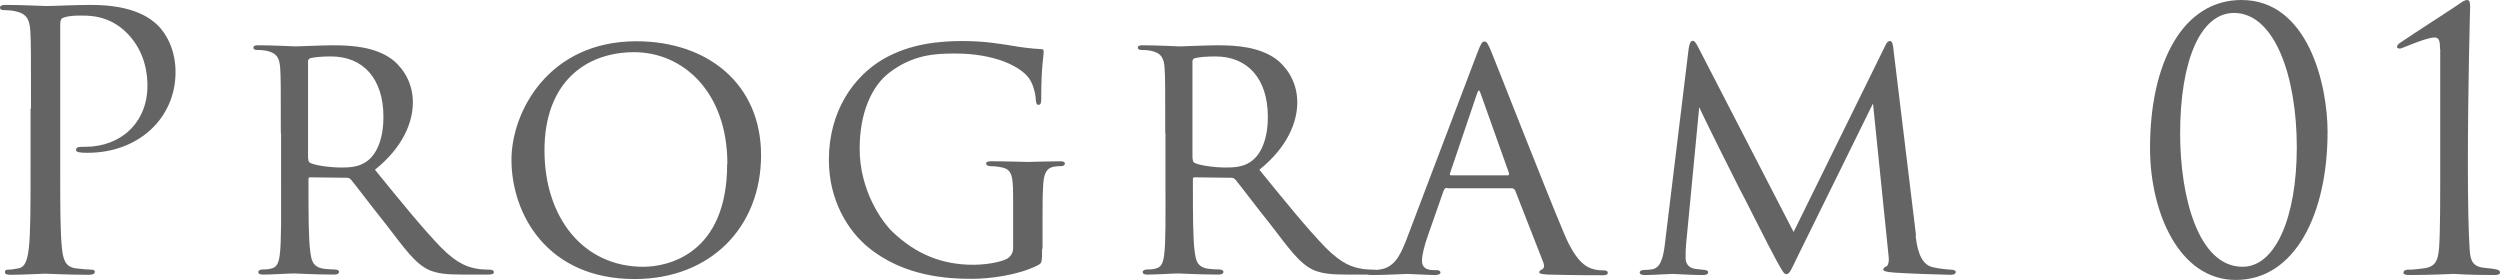<?xml version="1.0" encoding="UTF-8"?>
<svg id="_レイヤー_2" data-name="レイヤー 2" xmlns="http://www.w3.org/2000/svg" viewBox="0 0 112.08 12.55">
  <defs>
    <style>
      .cls-1 {
        fill: #646464;
      }
    </style>
  </defs>
  <g id="_レイヤー_3" data-name="レイヤー 3">
    <g>
      <path class="cls-1" d="M1.39,4.87c0-2.5,0-2.95-.03-3.46-.03-.54-.16-.8-.69-.91-.13-.03-.4-.05-.54-.05-.06,0-.13-.03-.13-.1,0-.1.08-.13.26-.13.72,0,1.68.05,1.81.05.35,0,1.28-.05,2.02-.05,2,0,2.72.67,2.98.91.35.34.8,1.06.8,2.1,0,2.08-1.67,3.62-3.94,3.62-.08,0-.26,0-.34-.02-.08,0-.18-.03-.18-.11,0-.13.1-.14.43-.14,1.55,0,2.77-1.06,2.77-2.74,0-.4-.05-1.47-.9-2.34s-1.82-.8-2.19-.8c-.27,0-.54.03-.69.1-.1.03-.13.14-.13.3v6.58c0,1.54,0,2.8.08,3.47.05.46.14.82.62.88.22.03.58.06.72.06.1,0,.13.05.13.1,0,.08-.08.13-.26.13-.88,0-1.89-.05-1.97-.05-.05,0-1.06.05-1.54.05-.18,0-.26-.03-.26-.13,0-.05.03-.1.13-.1.14,0,.34-.03.48-.06.32-.06.4-.42.46-.88.08-.67.08-1.94.08-3.47v-2.82Z"/>
      <path class="cls-1" d="M12.59,5.97c0-2.11,0-2.5-.03-2.93-.03-.43-.14-.67-.64-.77-.1-.02-.26-.03-.38-.03-.11,0-.18-.03-.18-.1s.05-.11.19-.11c.69,0,1.66.05,1.7.05.14,0,1.23-.05,1.68-.05.9,0,1.87.08,2.62.61.3.22.96.86.96,1.95,0,.88-.43,2-1.7,3.02,1.17,1.44,2.13,2.62,2.95,3.47.77.78,1.25.91,1.7.98.11.02.45.03.5.03.13,0,.18.05.18.11,0,.08-.06.11-.29.11h-1.12c-.75,0-1.1-.05-1.46-.19-.67-.29-1.15-1.01-1.98-2.08-.62-.77-1.26-1.63-1.54-1.97-.06-.06-.1-.1-.19-.1l-1.65-.02c-.06,0-.08.02-.08.08v.22c0,1.28,0,2.45.08,3.03.05.38.1.7.62.77.16.02.34.03.46.03.14,0,.21.05.21.1,0,.08-.06.13-.22.13-.83,0-1.73-.05-1.79-.05-.26,0-.96.05-1.39.05-.16,0-.22-.03-.22-.13,0-.05.1-.1.19-.1.11,0,.22,0,.35-.03.27-.05.37-.22.42-.61.08-.58.06-1.89.06-3.09v-2.4ZM13.82,7.11c0,.08.02.16.08.19.21.11.85.21,1.42.21.34,0,.74-.02,1.07-.24.48-.3.8-1.01.8-2.03,0-1.74-.93-2.71-2.35-2.71-.4,0-.74.03-.93.08-.05.02-.1.06-.1.14v4.35Z"/>
      <path class="cls-1" d="M22.93,7.16c0-2.13,1.65-5.31,5.6-5.31,3.17,0,5.59,1.89,5.59,5.11s-2.26,5.55-5.67,5.55c-3.92,0-5.52-2.91-5.52-5.35ZM32.61,7.35c0-3.22-1.98-5.01-4.18-5.01s-4.02,1.38-4.02,4.4,1.74,5.22,4.43,5.22c1.07,0,3.76-.54,3.76-4.61Z"/>
      <path class="cls-1" d="M46.72,11.14c0,.64-.02.66-.19.75-.88.45-2.16.61-2.95.61-1.04,0-3.06-.08-4.69-1.44-.86-.72-1.73-2.06-1.73-3.89,0-2.18,1.1-3.73,2.42-4.51,1.23-.72,2.59-.82,3.57-.82,1.02,0,1.71.13,2.29.22.26.05.88.13,1.22.14.13,0,.13.06.13.13,0,.19-.11.67-.11,2.08,0,.22-.02.29-.13.29-.08,0-.1-.1-.11-.19,0-.14-.06-.64-.3-.99-.37-.53-1.52-1.12-3.31-1.12-.86,0-1.87.03-2.95.85-.82.62-1.34,1.84-1.34,3.42,0,1.91,1.04,3.31,1.46,3.71,1.06,1.02,2.24,1.49,3.63,1.49.45,0,1.15-.08,1.52-.27.16-.1.27-.26.27-.48v-2.3c0-1.06-.08-1.26-.64-1.34-.1-.02-.26-.03-.38-.03s-.19-.06-.19-.11c0-.08.06-.11.24-.11.64,0,1.57.03,1.63.03s1.01-.03,1.44-.03c.16,0,.22.03.22.11,0,.05-.05.11-.19.11-.11,0-.14,0-.27.02-.38.05-.48.34-.51.8s-.03.86-.03,1.44v1.44Z"/>
      <path class="cls-1" d="M52.24,5.97c0-2.11,0-2.5-.03-2.93-.03-.43-.14-.67-.64-.77-.1-.02-.26-.03-.38-.03-.11,0-.18-.03-.18-.1s.05-.11.19-.11c.69,0,1.66.05,1.7.05.14,0,1.23-.05,1.68-.05.9,0,1.87.08,2.62.61.3.22.96.86.96,1.95,0,.88-.43,2-1.7,3.02,1.17,1.44,2.13,2.62,2.95,3.47.77.78,1.25.91,1.7.98.11.02.45.03.5.03.13,0,.18.05.18.11,0,.08-.06.11-.29.11h-1.12c-.75,0-1.1-.05-1.46-.19-.67-.29-1.15-1.01-1.98-2.08-.62-.77-1.26-1.63-1.54-1.97-.06-.06-.1-.1-.19-.1l-1.65-.02c-.06,0-.08.02-.08.08v.22c0,1.28,0,2.45.08,3.03.05.38.1.7.62.77.16.02.34.03.46.03.14,0,.21.05.21.1,0,.08-.06.13-.22.13-.83,0-1.73-.05-1.79-.05-.26,0-.96.05-1.39.05-.16,0-.22-.03-.22-.13,0-.05.1-.1.19-.1.11,0,.22,0,.35-.03.27-.05.37-.22.42-.61.08-.58.06-1.89.06-3.09v-2.4ZM53.47,7.11c0,.08.02.16.08.19.21.11.85.21,1.42.21.34,0,.74-.02,1.07-.24.48-.3.8-1.01.8-2.03,0-1.74-.93-2.71-2.35-2.71-.4,0-.74.03-.93.08-.05.02-.1.06-.1.14v4.35Z"/>
      <path class="cls-1" d="M64.88,8.42c-.08,0-.13.05-.16.13l-.7,2c-.16.45-.27.88-.27,1.14,0,.29.18.42.53.42h.11c.14,0,.19.05.19.11,0,.08-.13.11-.24.11-.35,0-1.09-.05-1.26-.05-.16,0-.86.05-1.54.05-.18,0-.26-.03-.26-.11,0-.06.06-.11.19-.11.08,0,.22,0,.32-.02.69-.06.96-.59,1.23-1.26l3.2-8.43c.18-.46.22-.54.34-.54.08,0,.14.06.32.51.22.53,2.4,6.11,3.25,8.12.53,1.26.99,1.47,1.22,1.55.21.08.43.08.54.08s.19.03.19.11-.06.11-.24.11c-.16,0-1.36,0-2.43-.03-.3-.02-.4-.03-.4-.11,0-.05.05-.1.11-.11.06-.03.16-.11.06-.35l-1.26-3.22s-.06-.08-.13-.08h-2.91ZM67.6,7.86c.06,0,.06-.05.05-.1l-1.26-3.54c-.08-.22-.1-.22-.18,0l-1.2,3.54c-.03.06,0,.1.03.1h2.56Z"/>
      <path class="cls-1" d="M85.88,10.56c.05.38.14,1.28.77,1.42.27.06.59.1.82.11.06,0,.21.02.21.1s-.06.13-.24.13c-.29,0-2.02-.06-2.53-.1-.35-.03-.48-.06-.48-.14,0-.05.06-.11.14-.14s.13-.22.1-.45l-.7-6.85-3.39,6.88c-.3.62-.35.77-.5.77-.1,0-.18-.14-.48-.69-.26-.46-1.54-3.03-1.63-3.17-.1-.19-1.66-3.3-1.79-3.63l-.59,6.16c-.02.22-.02.37-.02.61,0,.18.08.42.4.48.18.03.29.03.45.05.13.02.16.06.16.1,0,.11-.1.13-.27.13-.51,0-1.2-.05-1.33-.05-.16,0-.83.05-1.23.05-.14,0-.24-.02-.24-.13,0-.03.06-.1.21-.1.11,0,.13,0,.3-.02.38-.03.53-.42.61-1.06l1.07-8.79c.03-.27.1-.4.18-.4s.13.05.24.26l4.29,8.31,4.08-8.29c.08-.18.14-.27.24-.27s.14.14.16.4l1.01,8.32Z"/>
      <path class="cls-1" d="M100.23,12.55c-2.54,0-3.84-3.04-3.84-5.91,0-3.87,1.49-6.64,4.1-6.64,2.99,0,3.86,3.81,3.86,5.91,0,3.68-1.46,6.64-4.11,6.64ZM100.16.58c-1.52,0-2.42,2.16-2.42,5.41,0,2.8.8,5.97,2.8,5.97,1.47,0,2.43-2.21,2.43-5.36s-.98-6.02-2.82-6.02Z"/>
      <path class="cls-1" d="M109.39,2.19c0-.32-.03-.51-.24-.51-.4,0-1.47.5-1.55.5-.05,0-.14-.02-.14-.08,0-.05.05-.11.11-.16,1.02-.69,1.63-1.06,2.66-1.75.14-.1.27-.19.38-.19.13,0,.13.18.13.34,0,.05-.1,3.47-.1,7.12,0,1.6.03,3.03.08,3.73.03.5.14.77.67.82.19.02.32.03.43.05.16.02.26.06.26.16,0,.08-.08.11-.27.11-1.2,0-1.74-.05-1.82-.05s-.94.05-1.97.05c-.18,0-.27-.03-.27-.11,0-.06.06-.13.22-.13.26,0,.43-.03.61-.05.59-.05.72-.32.77-.94.05-.7.05-2.03.05-3.63V2.19Z"/>
    </g>
  </g>
</svg>